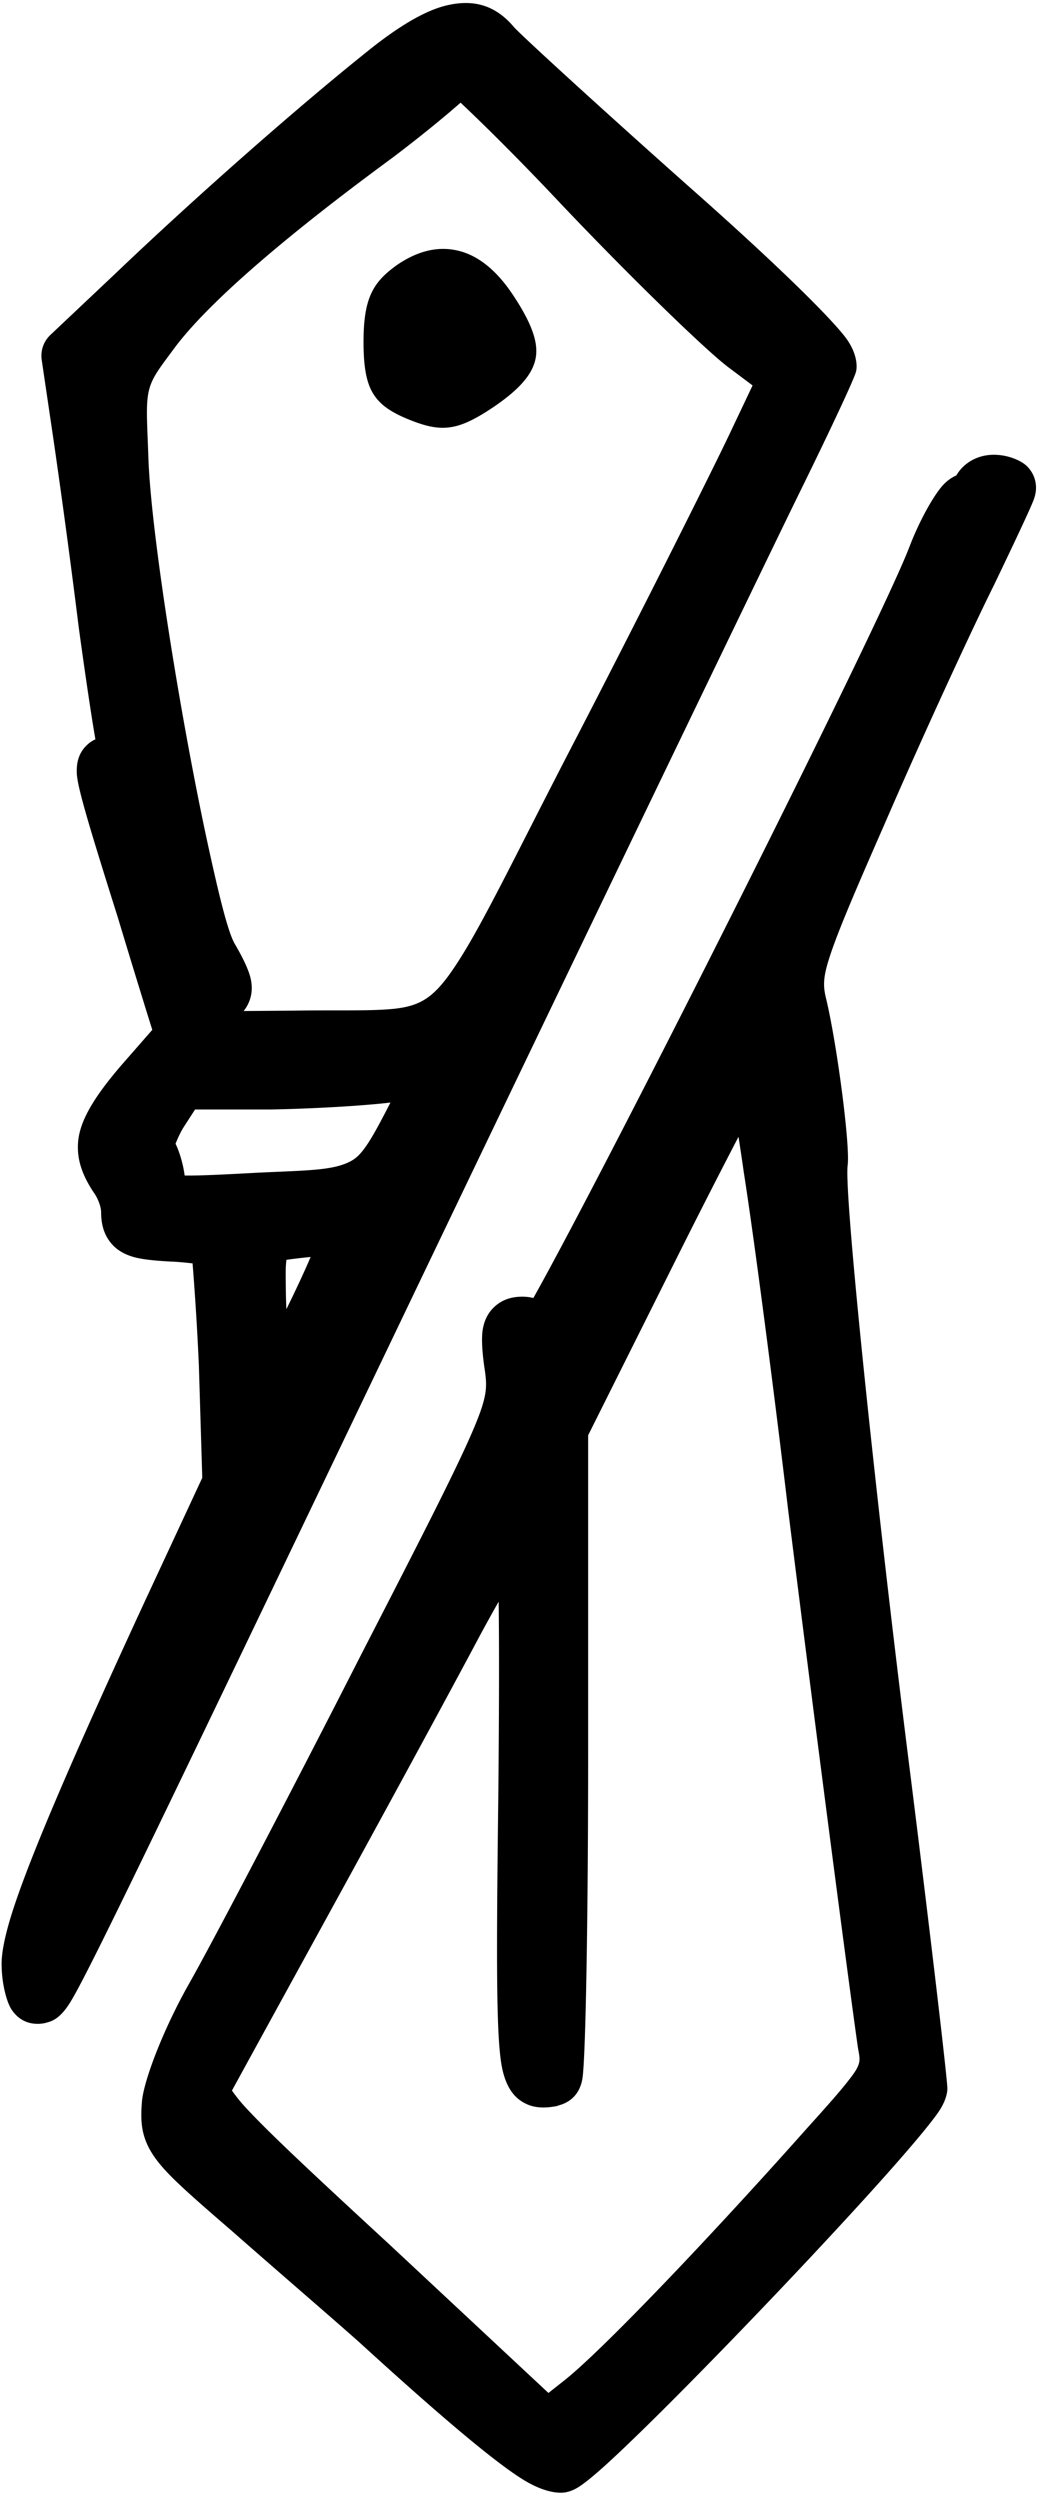 <svg xmlns="http://www.w3.org/2000/svg" fill-rule="evenodd" stroke-linejoin="round" stroke-miterlimit="2" clip-rule="evenodd" viewBox="0 0 55 131"><path fill="none" d="M0 0h54.504v130.964H0z"/><path fill-rule="nonzero" d="M51.396 25.807c0 .237-.285.474-.617.474-.284 0-1.09 1.328-1.708 2.941-1.897 4.934-20.873 42.46-20.92 41.273 0-.617-.285-1.044-.76-1.044-.664 0-.759.38-.474 2.23.284 2.135.095 2.61-6.642 15.703-3.795 7.448-7.875 15.228-9.06 17.316-1.234 2.182-2.183 4.554-2.278 5.55-.142 1.708.047 1.945 4.175 5.503 2.372 2.088 5.408 4.697 6.736 5.883 5.978 5.455 8.777 7.638 9.536 7.495 1.138-.19 18.739-18.644 18.786-19.687 0-.475-.854-7.686-1.898-16.035-1.802-14.232-3.51-30.884-3.32-32.497.142-.996-.57-6.025-1.092-8.207-.426-1.708-.237-2.42 3.179-10.2 1.992-4.601 4.602-10.247 5.74-12.524 1.091-2.277 2.04-4.27 2.04-4.412 0-.142-.332-.237-.711-.237-.38 0-.712.19-.712.475zM40.485 61.244c.522 3.321 1.565 11.291 2.324 17.696 1.47 11.765 3.179 24.81 3.653 28.132.285 1.66.095 1.992-2.989 5.408-5.36 6.025-11.053 11.955-12.998 13.473l-1.803 1.423-9.25-8.634c-8.54-7.875-9.252-8.682-8.73-9.63.285-.522 2.704-4.934 5.361-9.773 2.657-4.84 6.167-11.29 7.78-14.327 1.66-3.084 3.179-5.74 3.463-5.883.332-.19.427 4.602.332 14.802-.19 15.228-.142 15.275 1.376 14.943.19 0 .332-7.685.332-17.03V74.86l4.982-9.963c2.751-5.503 5.028-9.915 5.123-9.867.095.047.57 2.846 1.044 6.214zM20.228 3.842c-3.51 2.799-8.919 7.543-13.189 11.623l-3.368 3.178.617 4.175c.332 2.277.949 6.736 1.328 9.867.427 3.131.854 6.073.996 6.5.19.569 0 .854-.521.854-.902 0-.95-.238 1.518 7.59a514.06 514.06 0 001.85 6.025c.095.332.474.474.901.332.427-.19.664-.57.522-.901-.142-.38.095-.76.474-.902.522-.19.475-.569-.332-1.945-1.28-2.135-4.554-20.352-4.744-26.234-.142-4.175-.142-4.222 1.613-6.594 1.708-2.325 5.646-5.836 11.718-10.295 1.708-1.28 3.416-2.704 3.89-3.178.712-.854 1.044-.617 7.021 5.74 3.463 3.653 7.306 7.4 8.54 8.35l2.277 1.707-1.756 3.7c-.948 1.993-4.791 9.678-8.586 16.984-7.923 15.37-6.31 13.9-15.513 14.042l-5.978.048-1.992 2.277c-2.088 2.42-2.372 3.32-1.376 4.839.38.522.664 1.376.664 1.897 0 .854.332.997 2.23 1.092 1.186.047 2.277.19 2.42.332.142.142.331 3.083.474 6.546l.19 6.263-3.179 6.83c-5.266 11.387-7.353 16.605-7.353 18.313 0 .901.19 1.66.38 1.66.474 0 .474-.047 19.782-40.324 8.966-18.691 17.458-36.292 18.881-39.186 1.423-2.893 2.704-5.55 2.799-5.93.095-.427-3.178-3.7-8.397-8.302-4.696-4.174-8.824-7.97-9.203-8.397-1.091-1.328-2.704-.9-5.598 1.424zm-2.372 62.146c-.38.997-1.376 3.084-2.182 4.65-1.329 2.656-1.471 2.751-1.803 1.66-.19-.664-.332-2.61-.38-4.365-.047-3.463-.142-3.415 3.843-3.652l1.28-.048-.758 1.755zm3.985-7.59c-2.183 4.222-2.277 4.27-8.255 4.554-5.266.285-5.36.237-5.36-.759 0-.57-.19-1.328-.428-1.708-.284-.427-.094-1.186.57-2.23l1.043-1.612h4.744c2.61-.048 5.598-.238 6.642-.427 1.044-.19 1.945-.285 2.04-.238.095.048-.38 1.139-.996 2.42zm-.19-43.266c-.854.617-1.091 1.234-1.091 2.8 0 1.85.142 2.134 1.423 2.656 1.28.522 1.613.474 3.084-.522 1.945-1.328 1.992-1.66.569-3.795-1.233-1.85-2.467-2.182-3.985-1.139z"/><path d="M50.141 24.917c.352-.615 1.06-1.085 1.967-1.085.804 0 1.477.34 1.734.597.342.342.477.74.477 1.14 0 .089-.006.304-.119.612-.168.46-1.056 2.337-2.08 4.471-1.131 2.263-3.724 7.875-5.708 12.456-1.67 3.807-2.558 5.882-2.97 7.217-.301.975-.279 1.406-.123 2.031.558 2.33 1.27 7.705 1.122 8.731-.187 1.596 1.537 18.059 3.32 32.136 1.056 8.446 1.91 15.74 1.91 16.22l-.002.069c-.009.184-.087.608-.447 1.14-.506.748-1.932 2.415-3.805 4.477-4.242 4.671-10.806 11.46-13.673 14.058-.682.618-1.199 1.024-1.472 1.182a1.872 1.872 0 01-.612.237c-.41.077-1.225-.015-2.35-.738-1.495-.958-4.19-3.216-8.46-7.113-1.327-1.185-4.36-3.791-6.718-5.866-1.712-1.476-2.767-2.404-3.411-3.096-.677-.726-.994-1.29-1.16-1.838-.165-.544-.18-1.09-.117-1.847.104-1.1 1.103-3.738 2.466-6.15 1.182-2.08 5.247-9.833 9.031-17.26 3.34-6.491 5.06-9.853 5.906-11.859.677-1.603.696-2.113.587-2.93-.18-1.168-.195-1.884-.111-2.308.1-.511.321-.852.58-1.1.346-.331.813-.55 1.488-.55.199 0 .391.024.574.07 4.068-7.269 18.093-35.143 19.705-39.334.585-1.53 1.353-2.824 1.794-3.288.228-.24.462-.39.677-.482zM38.72 59.573a448.834 448.834 0 00-3.06 5.995l-4.823 9.646v16.63c0 8.501-.124 15.643-.287 16.987-.142 1.166-1.002 1.461-1.384 1.526l.16-.017c-.671.146-1.214.134-1.647-.048-.495-.208-1.058-.628-1.33-1.812-.332-1.439-.336-5.202-.22-14.563.04-4.272.047-7.59.016-9.984-.33.582-.666 1.188-.986 1.782-1.615 3.04-5.13 9.5-7.79 14.346-2.383 4.34-4.576 8.337-5.207 9.493.131.186.356.488.61.77 1.165 1.287 3.451 3.428 7.667 7.315l8.316 7.762.798-.63c1.917-1.497 7.518-7.35 12.808-13.296.898-.995 1.544-1.72 2-2.29.37-.464.594-.76.675-1.06.067-.247.004-.478-.051-.8l-.007-.041c-.475-3.324-2.184-16.382-3.657-28.168-.757-6.384-1.797-14.328-2.317-17.639l-.004-.023c-.089-.635-.185-1.272-.28-1.881zM19.289 2.67c1.673-1.343 3-2.097 4.04-2.364 1.537-.394 2.687.004 3.622 1.119.395.44 4.459 4.165 9.07 8.264 4.274 3.769 7.265 6.676 8.244 7.909.69.868.68 1.598.625 1.844a1.134 1.134 0 01-.009.038c-.1.398-1.416 3.195-2.908 6.228-1.423 2.893-9.912 20.488-18.875 39.173C7.581 97.252 4.465 103.75 3.6 105.058c-.497.75-.885.854-1.111.924a1.729 1.729 0 01-.526.075c-.42 0-.964-.148-1.368-.766-.223-.342-.511-1.288-.511-2.394 0-.606.19-1.593.67-3.031.955-2.865 3.1-7.863 6.821-15.91l3.03-6.513-.178-5.89a153.907 153.907 0 00-.33-5.346c-.352-.041-.773-.082-1.14-.096-.98-.05-1.616-.132-2.03-.262-.645-.203-1.016-.534-1.267-.927-.221-.348-.358-.79-.358-1.4 0-.282-.173-.735-.377-1.016l-.04-.06c-.621-.945-.859-1.756-.79-2.607.085-1.023.72-2.222 2.283-4.034l1.607-1.837c-.218-.687-.996-3.198-1.807-5.888-1.558-4.943-2.122-6.843-2.152-7.561-.034-.83.282-1.245.57-1.51a1.53 1.53 0 01.406-.265c-.216-1.235-.55-3.498-.875-5.878a488.89 488.89 0 00-1.323-9.83l-.617-4.174a1.5 1.5 0 01.455-1.31l3.361-3.172c4.301-4.11 9.749-8.888 13.287-11.709zm-3.879 71.31c-.31.282-.612.394-.858.441a1.547 1.547 0 01-1.04-.133l.103 3.419v.018l1.795-3.746zm12.426 1.473a23.55 23.55 0 01-.225.553 43.912 43.912 0 01-.762 1.686c.327-.11.65-.094.965.015l.022.008v-2.262zm1.524-3.996l-.032.037a1.575 1.575 0 01-.862.5c.042.411.057.798 0 1.25l.894-1.787zM16.286 65.87c-.566.056-1.034.116-1.267.149-.014.118-.03.274-.035.408-.012.4-.001.889.007 1.466.006.236.014.476.024.715.49-.996.97-2.019 1.271-2.738zm4.486-3.076a4.31 4.31 0 01-.88.653c.136.221.21.47.221.722l.28-.585.38-.79zm-.299-5.017c-1.381.167-3.98.323-6.29.365h-3.956l-.594.92c-.19.298-.36.7-.429.874.215.444.399 1.073.478 1.666h.014c.771.012 1.964-.048 3.819-.148 2.63-.125 3.979-.11 4.898-.616.326-.18.561-.453.817-.83.374-.551.75-1.277 1.243-2.231zm4.52-3.77a6.345 6.345 0 01-1.098.892c.156.141.3.333.383.595l.714-1.487zm15.241-3.122c-.47.933-.941 1.866-1.41 2.788.6-.263 1.192-.033 1.288.015.079.04.308.15.517.425a27.335 27.335 0 00-.224-1.044c-.185-.741-.289-1.336-.17-2.184zM24.148 5.38c-.758.673-2.198 1.856-3.649 2.944-5.896 4.33-9.738 7.716-11.4 9.978-.594.803-.97 1.278-1.177 1.801-.316.802-.217 1.685-.143 3.852.132 4.065 1.762 14.092 3.157 20.466.555 2.534 1.023 4.459 1.383 5.059.528.9.771 1.5.842 1.889.088.484.016.86-.118 1.167a1.86 1.86 0 01-.27.446l2.688-.021c1.824-.029 3.22.008 4.348-.039.897-.037 1.587-.11 2.187-.395.71-.336 1.26-.968 1.948-2.018 1.313-2.003 2.904-5.315 5.722-10.783 3.784-7.285 7.617-14.95 8.562-16.934l1.23-2.593-1.311-.984c-1.258-.967-5.182-4.782-8.717-8.51-2.604-2.769-4.52-4.608-5.282-5.325zm-11.86 47.18l-.001-.002-.026-.064.027.067zm-1.503-1.763l.059-.024a1.07 1.07 0 00-.059.024zm42.106-24.884l-.002.022.001-.009.001-.013zm.003-.035l.002-.071-.002.071zM20.773 13.917c-1.241.896-1.713 1.74-1.713 4.014 0 1.664.252 2.445.728 3.003.333.391.821.714 1.63 1.043.742.303 1.274.437 1.77.44.735.005 1.457-.254 2.72-1.109 1.495-1.02 2.072-1.825 2.19-2.615.111-.744-.188-1.715-1.214-3.254-.872-1.308-1.805-2.006-2.727-2.266-1.036-.292-2.15-.105-3.356.723l-.028.02zm4.263 4.285c-.128-.242-.375-.69-.648-1.099-.4-.599-.69-1.03-1.123-1.056-.24-.015-.473.122-.744.308-.461.337-.461.721-.461 1.576 0 .418.04.884.058 1.065.1.052.282.142.431.203.283.115.47.216.66.218.084 0 .152-.057.255-.113.215-.115.46-.275.757-.476.311-.213.632-.472.815-.626zM19.293 2.669l-.005.003.005-.003z"/></svg>